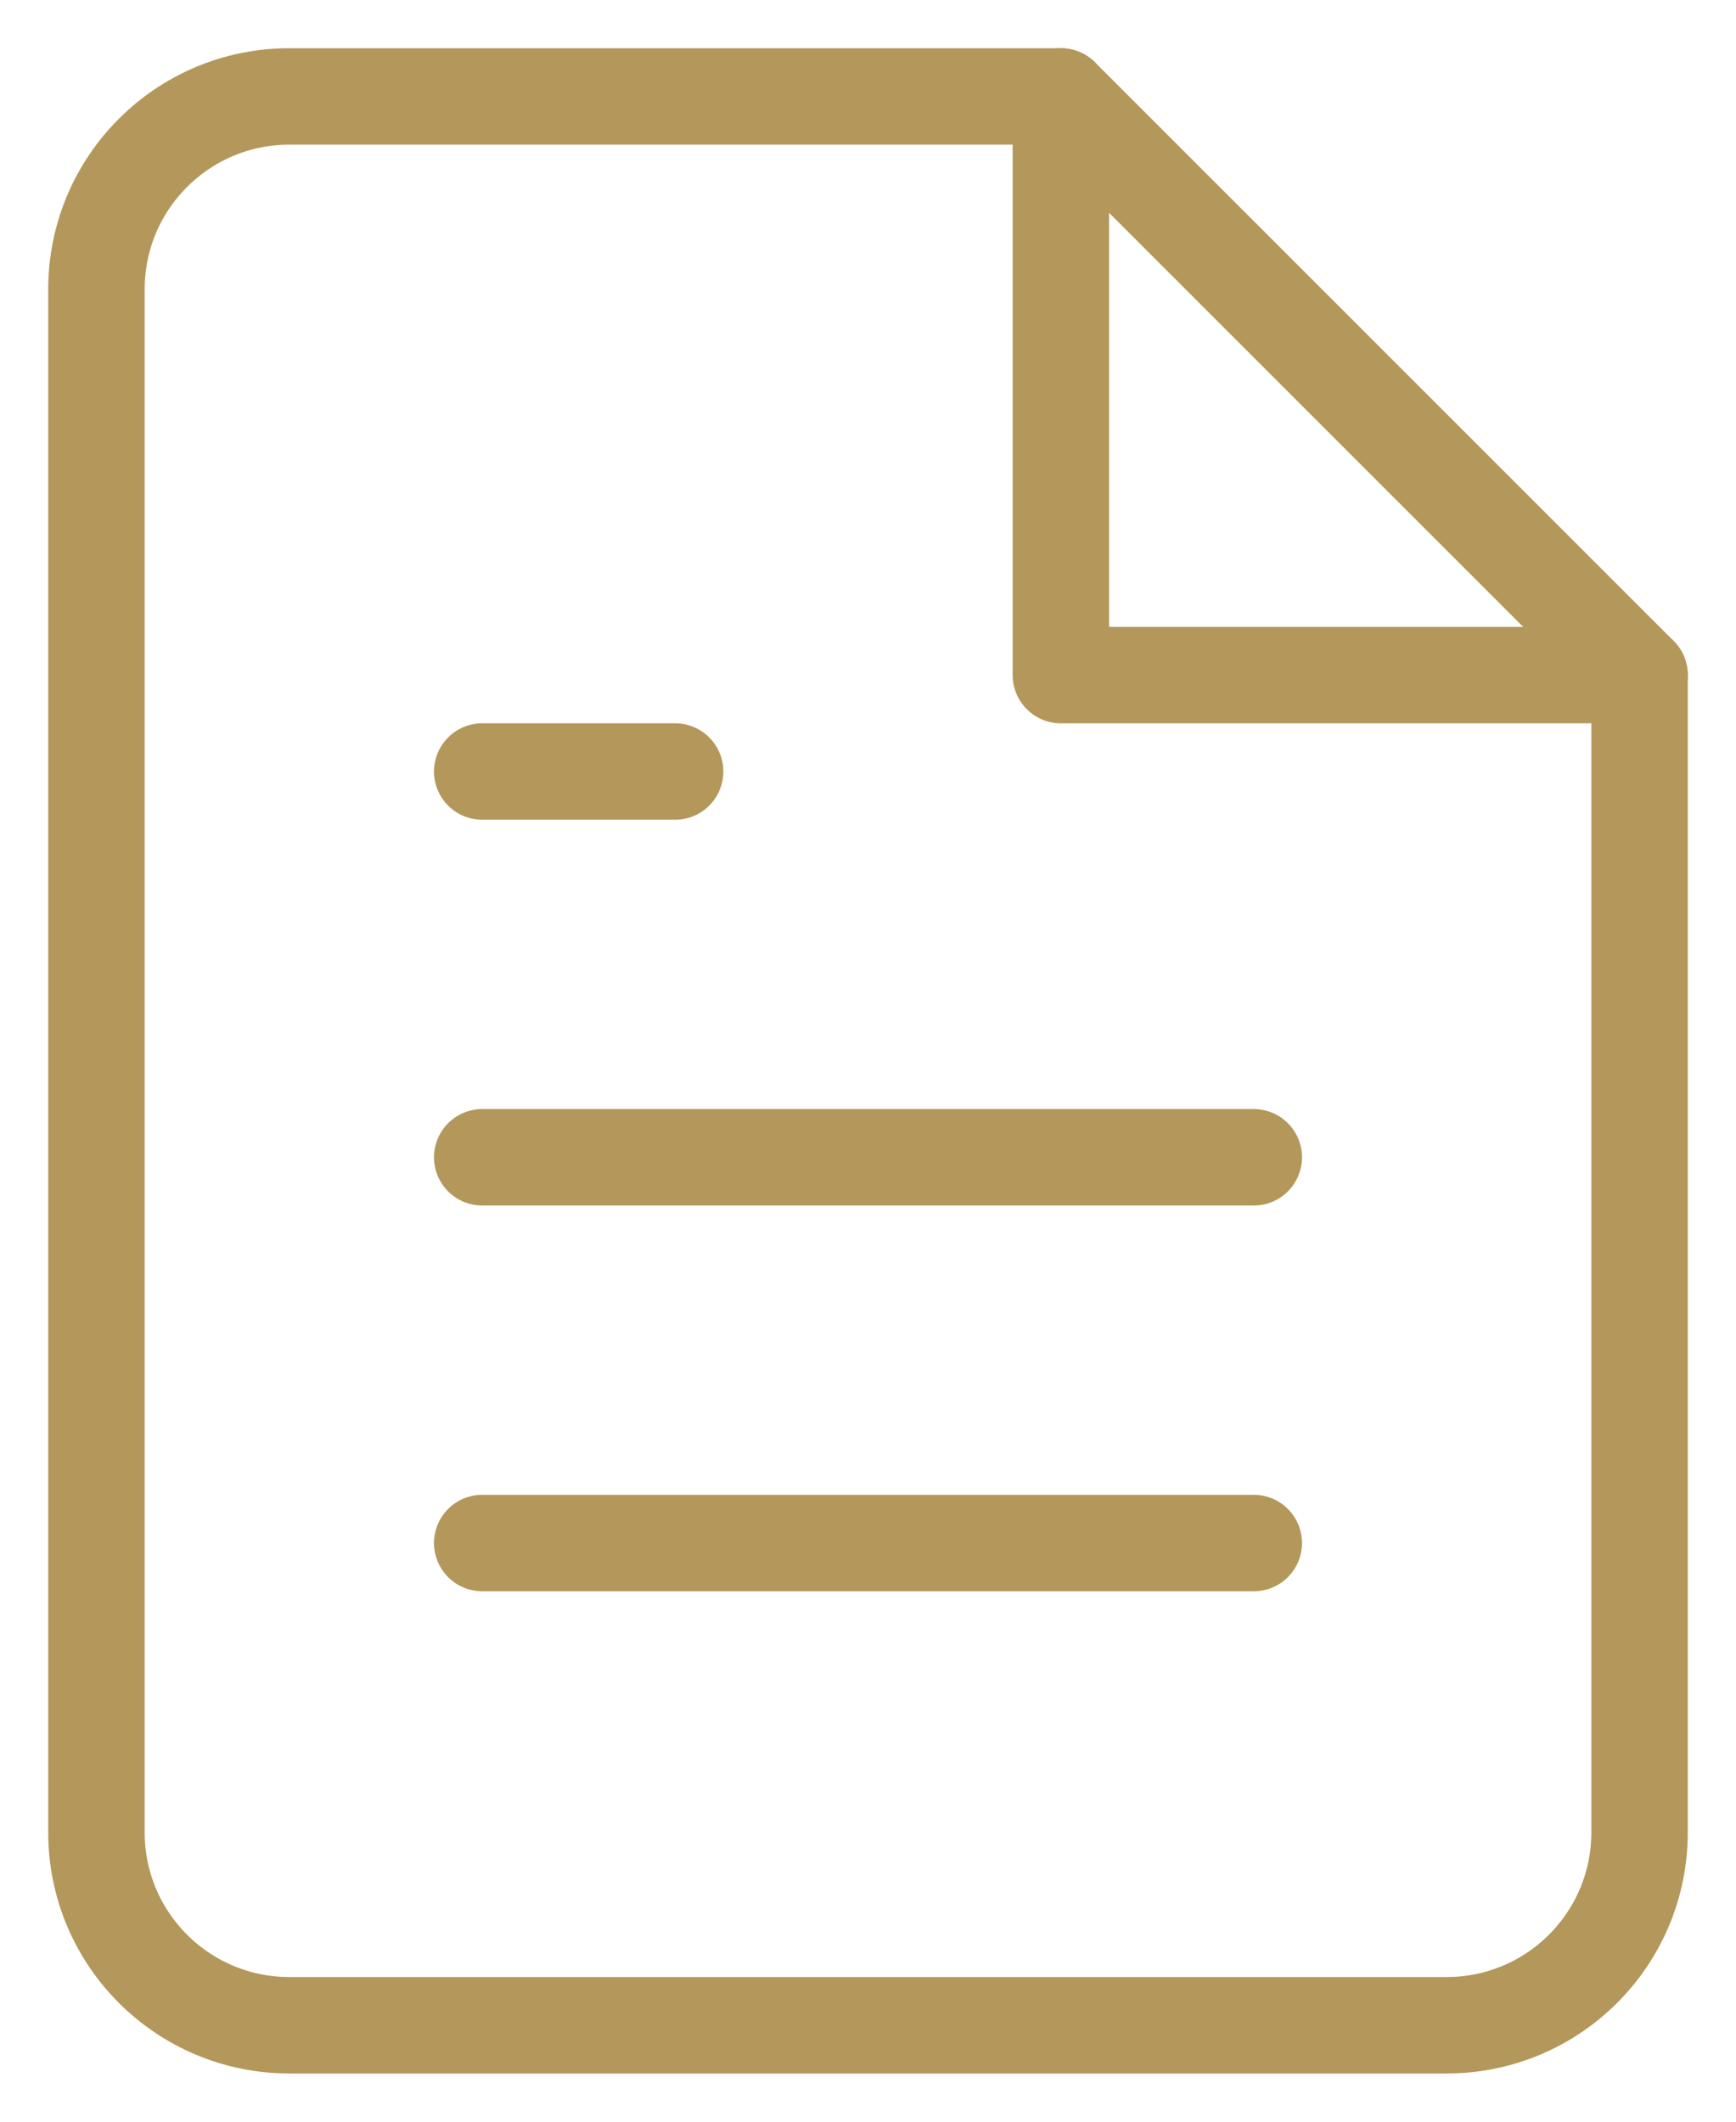 <svg width="18" height="22" viewBox="0 0 18 22" fill="none" xmlns="http://www.w3.org/2000/svg">
<path fill-rule="evenodd" clip-rule="evenodd" d="M11 1H3C1.895 1 1 1.895 1 3V19C1 20.105 1.895 21 3 21H15C16.105 21 17 20.105 17 19V7L11 1Z" stroke="#B4975A" stroke-linecap="round" stroke-linejoin="round"/>
<path d="M11 1V7H17" stroke="#B4975A" stroke-linecap="round" stroke-linejoin="round"/>
<path d="M13 12H5" stroke="#B4975A" stroke-linecap="round" stroke-linejoin="round"/>
<path d="M13 16H5" stroke="#B4975A" stroke-linecap="round" stroke-linejoin="round"/>
<path d="M7 8H6H5" stroke="#B4975A" stroke-linecap="round" stroke-linejoin="round"/>
</svg>
